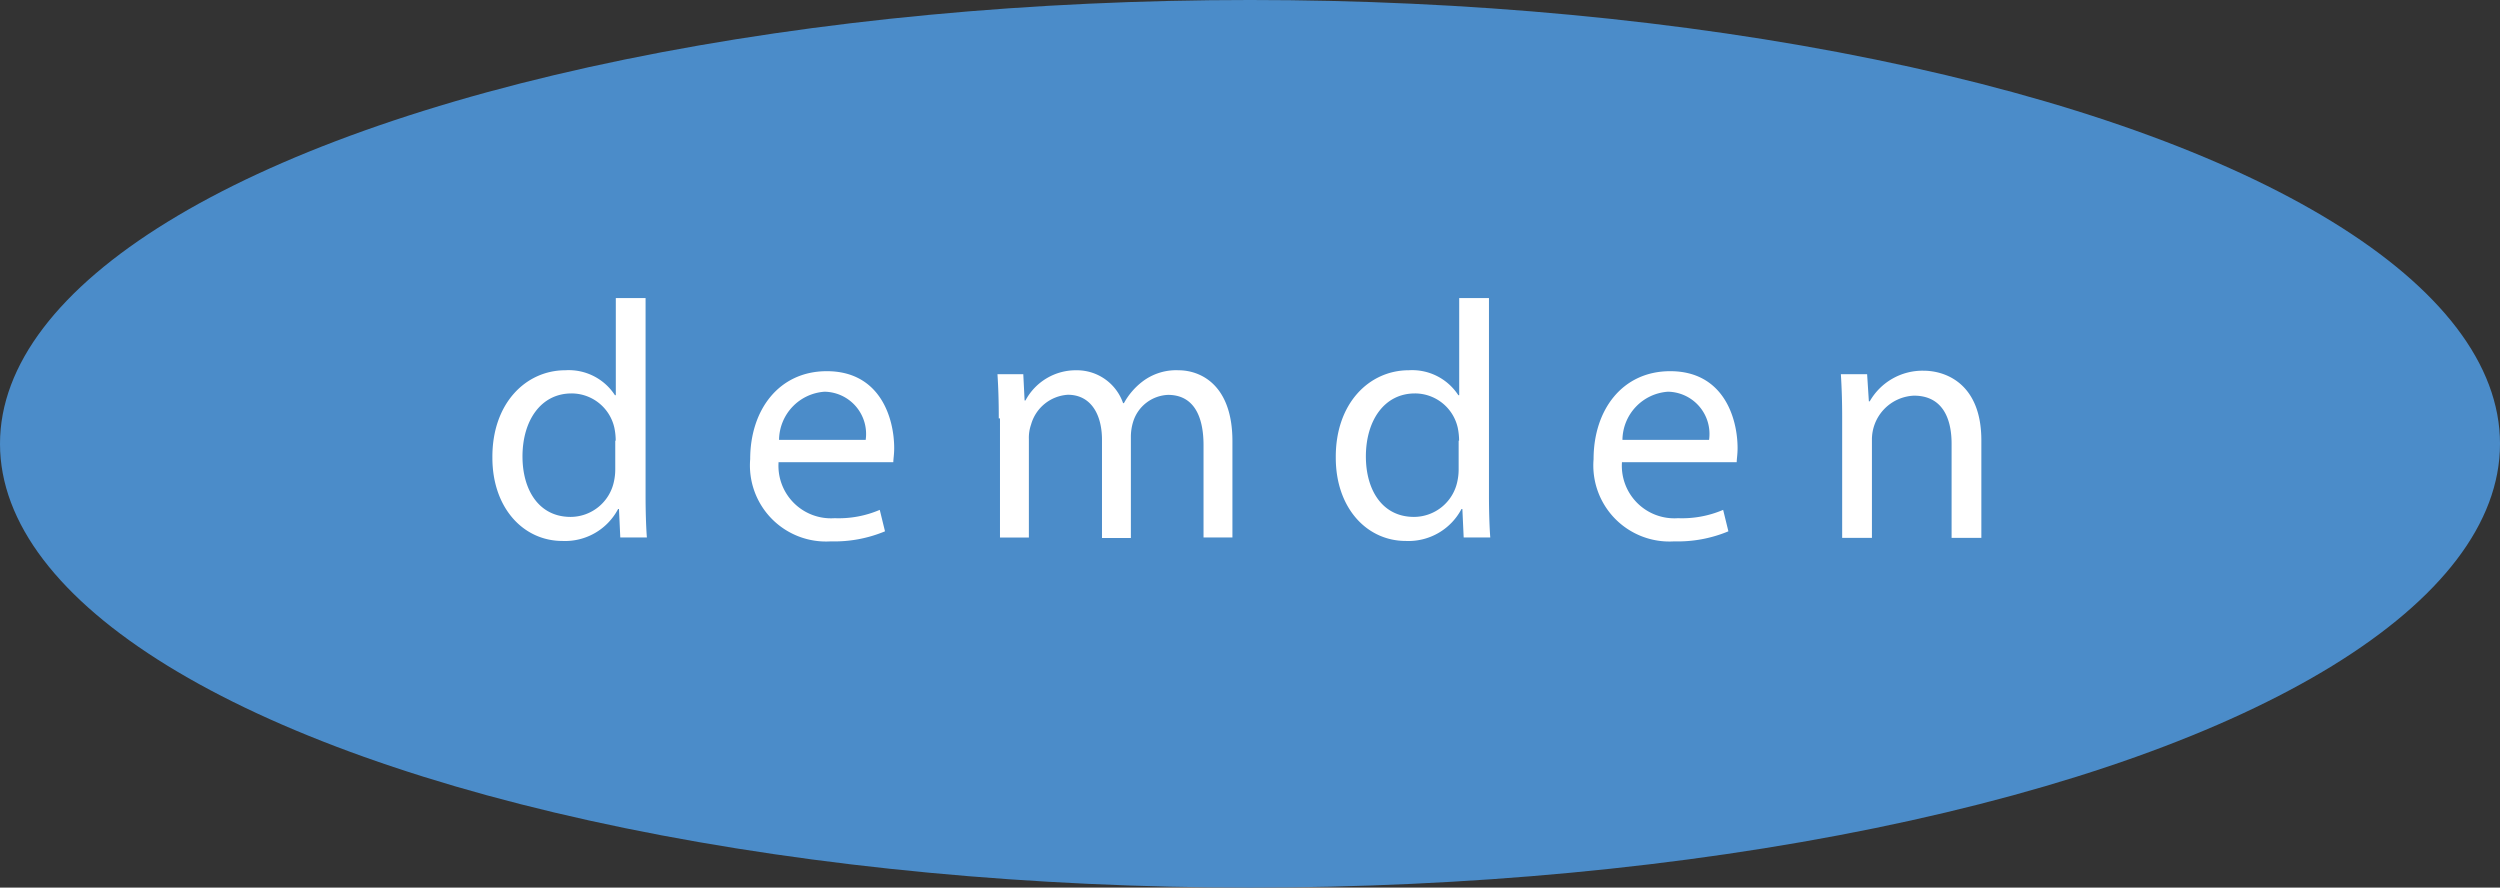 <svg id="Demden_Oval" xmlns="http://www.w3.org/2000/svg" width="103.404" height="36.713" viewBox="0 0 103.404 36.713">
  <rect x="0" y="0" width="103.404" height="36.713" fill="#333333" stroke="none"/>
  <ellipse id="Ellipse_1" data-name="Ellipse 1" cx="51.702" cy="18.356" rx="51.702" ry="18.356" transform="translate(0 0)" fill="#4b8cc9"/>
  <g id="Group_5" data-name="Group 5" transform="translate(20.366 12.328)">
    <path id="Path_583" data-name="Path 583" d="M118.835,68.1v8.164c0,.6.018,1.285.054,1.738h-1.1l-.054-1.177h-.036a2.48,2.48,0,0,1-2.3,1.322c-1.629,0-2.9-1.376-2.9-3.44-.018-2.245,1.376-3.621,3.023-3.621a2.277,2.277,0,0,1,2.046,1.032h.036V68.1ZM117.6,74a2.723,2.723,0,0,0-.054-.525,1.815,1.815,0,0,0-1.774-1.43c-1.267,0-2.028,1.122-2.028,2.607,0,1.376.67,2.5,1.991,2.5a1.838,1.838,0,0,0,1.792-1.466,2.339,2.339,0,0,0,.054-.525V74Z" transform="translate(-112.499 -68.1)" fill="#fff"/>
    <path id="Path_584" data-name="Path 584" d="M172.577,88.529a2.171,2.171,0,0,0,2.317,2.353,4.313,4.313,0,0,0,1.865-.344l.217.887a5.436,5.436,0,0,1-2.245.416,3.146,3.146,0,0,1-3.331-3.4c0-2.046,1.195-3.639,3.168-3.639,2.209,0,2.788,1.937,2.788,3.186,0,.253-.036.453-.036.579h-4.743Zm3.6-.887a1.747,1.747,0,0,0-1.7-1.991,2.019,2.019,0,0,0-1.883,1.991Z" transform="translate(-160.737 -81.777)" fill="#fff"/>
    <path id="Path_585" data-name="Path 585" d="M227.954,86.591c0-.706-.018-1.267-.054-1.828h1.068l.054,1.086h.036a2.361,2.361,0,0,1,2.118-1.249,2.02,2.02,0,0,1,1.919,1.358h.036a2.849,2.849,0,0,1,.76-.887,2.3,2.3,0,0,1,1.5-.471c.887,0,2.227.579,2.227,2.933v3.983h-1.195V87.7c0-1.3-.471-2.082-1.466-2.082a1.576,1.576,0,0,0-1.448,1.122,2.1,2.1,0,0,0-.091.616v4.182h-1.195V87.478c0-1.068-.471-1.865-1.412-1.865a1.69,1.69,0,0,0-1.521,1.231,1.651,1.651,0,0,0-.091.6v4.073h-1.195V86.591Z" transform="translate(-207.009 -81.613)" fill="#fff"/>
    <path id="Path_586" data-name="Path 586" d="M311.535,68.1v8.164c0,.6.018,1.285.054,1.738h-1.1l-.054-1.177h-.036a2.48,2.48,0,0,1-2.3,1.322c-1.629,0-2.9-1.376-2.9-3.44-.018-2.245,1.376-3.621,3.023-3.621a2.277,2.277,0,0,1,2.046,1.032h.036V68.1ZM310.3,74a2.724,2.724,0,0,0-.054-.525,1.815,1.815,0,0,0-1.774-1.43c-1.267,0-2.028,1.122-2.028,2.607,0,1.376.67,2.5,1.991,2.5a1.838,1.838,0,0,0,1.792-1.466,2.34,2.34,0,0,0,.054-.525V74Z" transform="translate(-270.315 -68.1)" fill="#fff"/>
    <path id="Path_587" data-name="Path 587" d="M365.277,88.529a2.171,2.171,0,0,0,2.317,2.353,4.313,4.313,0,0,0,1.865-.344l.217.887a5.436,5.436,0,0,1-2.245.416,3.146,3.146,0,0,1-3.331-3.4c0-2.046,1.195-3.639,3.168-3.639,2.209,0,2.788,1.937,2.788,3.186,0,.253-.036.453-.036.579h-4.743Zm3.6-.887a1.747,1.747,0,0,0-1.7-1.991,2.019,2.019,0,0,0-1.883,1.991Z" transform="translate(-318.553 -81.777)" fill="#fff"/>
    <path id="Path_588" data-name="Path 588" d="M420.654,86.673c0-.706-.018-1.267-.054-1.828h1.086l.072,1.122h.036a2.514,2.514,0,0,1,2.227-1.267c.941,0,2.39.561,2.39,2.878v4.037H425.18V87.723c0-1.086-.4-1.991-1.557-1.991a1.817,1.817,0,0,0-1.738,1.828v4.055h-1.231Z" transform="translate(-364.825 -81.695)" fill="#fff"/>
  </g>
</svg>
